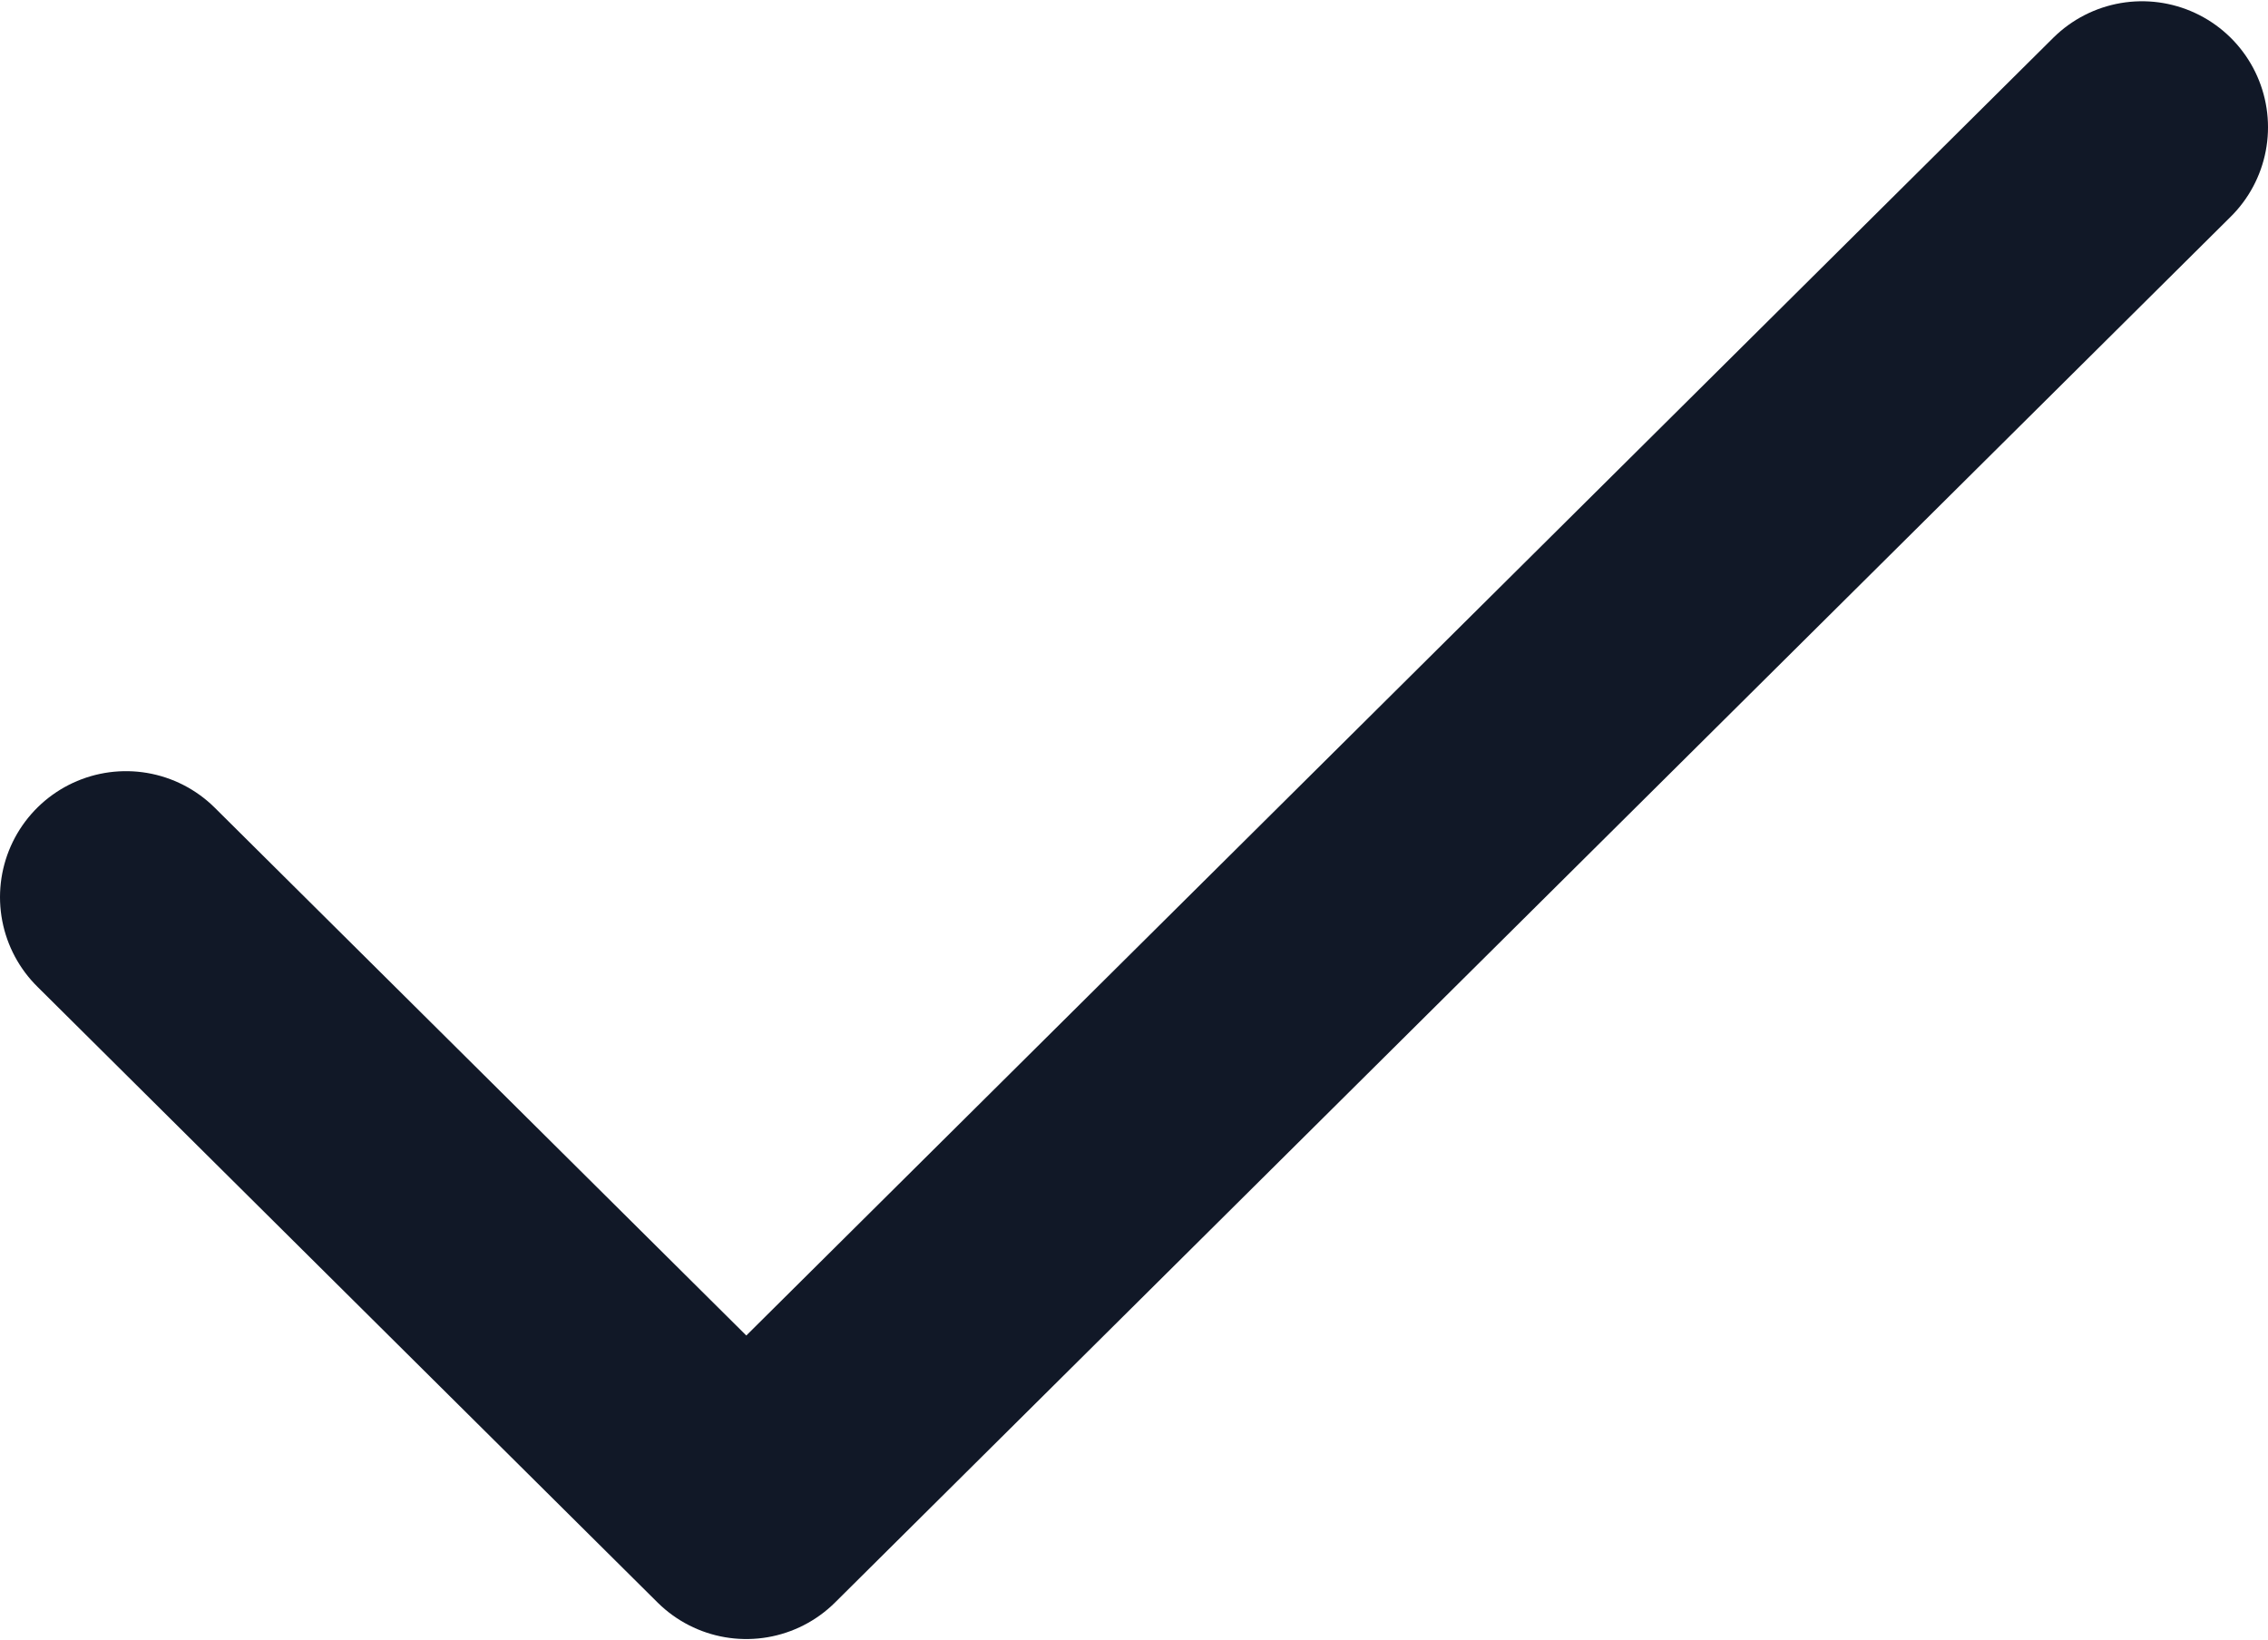 <svg width="600" height="434" viewBox="0 0 600 434" fill="none" xmlns="http://www.w3.org/2000/svg">
<path d="M33.334 237.37L197.436 400.333L566.667 33.666" stroke="#111827" stroke-width="66.667" stroke-linecap="round" stroke-linejoin="round"/>
</svg>
